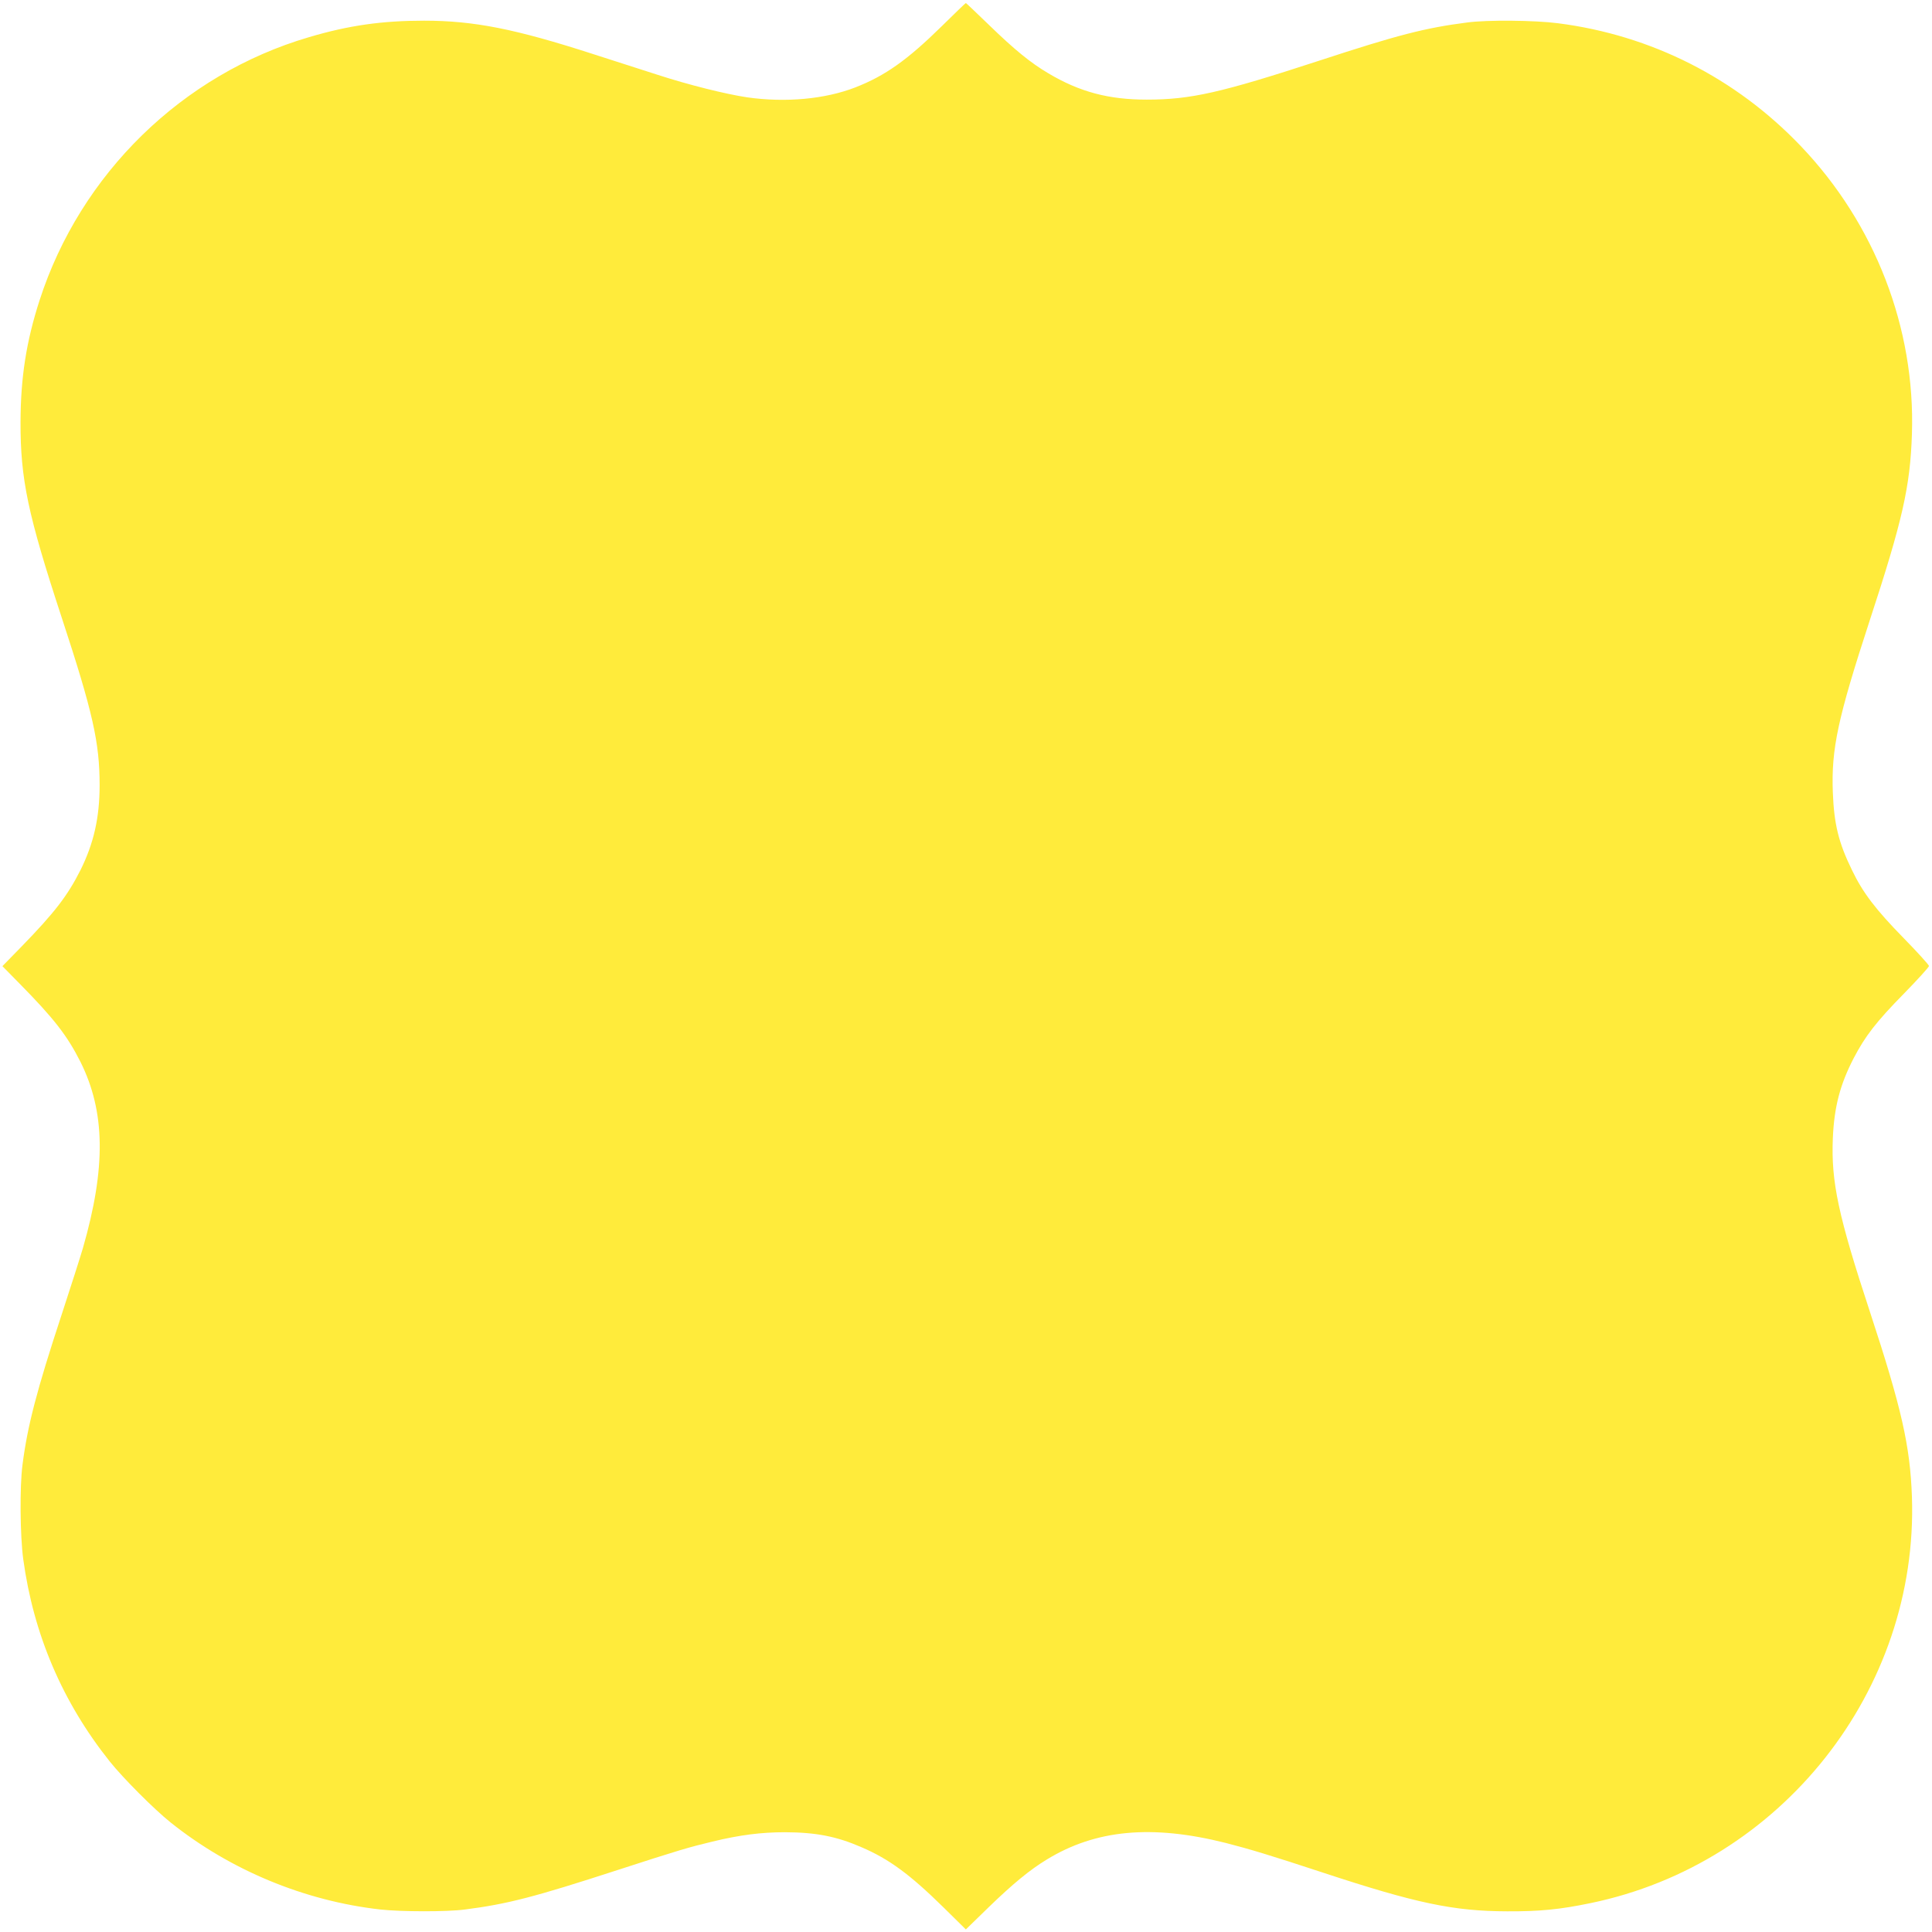 <?xml version="1.0" standalone="no"?>
<!DOCTYPE svg PUBLIC "-//W3C//DTD SVG 20010904//EN"
 "http://www.w3.org/TR/2001/REC-SVG-20010904/DTD/svg10.dtd">
<svg version="1.0" xmlns="http://www.w3.org/2000/svg"
 width="1280pt" height="1280pt" viewBox="0 0 1280 1280"
 preserveAspectRatio="xMidYMid meet">
<g transform="translate(0,1280) scale(0.1,-0.1)"
fill="#ffeb3b" stroke="none">
<path d="M6240 12627 c-230 -226 -376 -329 -573 -406 -201 -78 -462 -102 -716
-66 -141 21 -387 82 -596 150 -93 30 -282 91 -420 135 -522 169 -796 223
-1125 223 -278 0 -499 -31 -762 -109 -840 -246 -1515 -905 -1786 -1744 -88
-273 -125 -510 -126 -805 -1 -380 48 -612 273 -1297 206 -627 251 -827 251
-1110 0 -215 -39 -386 -127 -563 -86 -170 -171 -281 -392 -508 l-125 -128 110
-112 c232 -235 319 -348 407 -522 165 -331 170 -700 16 -1235 -17 -58 -80
-255 -140 -438 -166 -504 -227 -739 -260 -997 -19 -143 -16 -472 5 -625 68
-498 259 -946 573 -1340 86 -108 293 -316 403 -404 395 -316 886 -520 1390
-577 138 -15 440 -16 560 0 281 36 459 82 1010 261 410 133 472 151 630 189
181 44 324 62 481 62 205 -1 340 -27 506 -99 184 -79 321 -180 545 -400 l147
-145 150 146 c161 156 274 249 386 317 325 199 697 233 1186 110 156 -40 296
-82 639 -195 622 -205 870 -257 1225 -258 216 -1 348 12 551 54 1265 260 2175
1411 2131 2693 -12 338 -69 588 -277 1221 -211 640 -259 865 -247 1154 9 208
48 356 138 530 76 146 150 242 332 427 92 94 167 177 167 184 0 7 -75 90 -167
184 -186 190 -271 301 -343 451 -89 182 -119 305 -127 515 -11 288 33 492 243
1135 219 667 270 893 281 1240 23 701 -244 1392 -737 1908 -431 451 -990 734
-1608 813 -154 20 -469 23 -602 5 -280 -36 -461 -83 -980 -253 -652 -213 -852
-258 -1143 -258 -252 0 -444 51 -651 174 -117 69 -224 156 -393 320 -83 80
-152 146 -154 146 -2 0 -74 -69 -159 -153z"/>
</g>
</svg>
